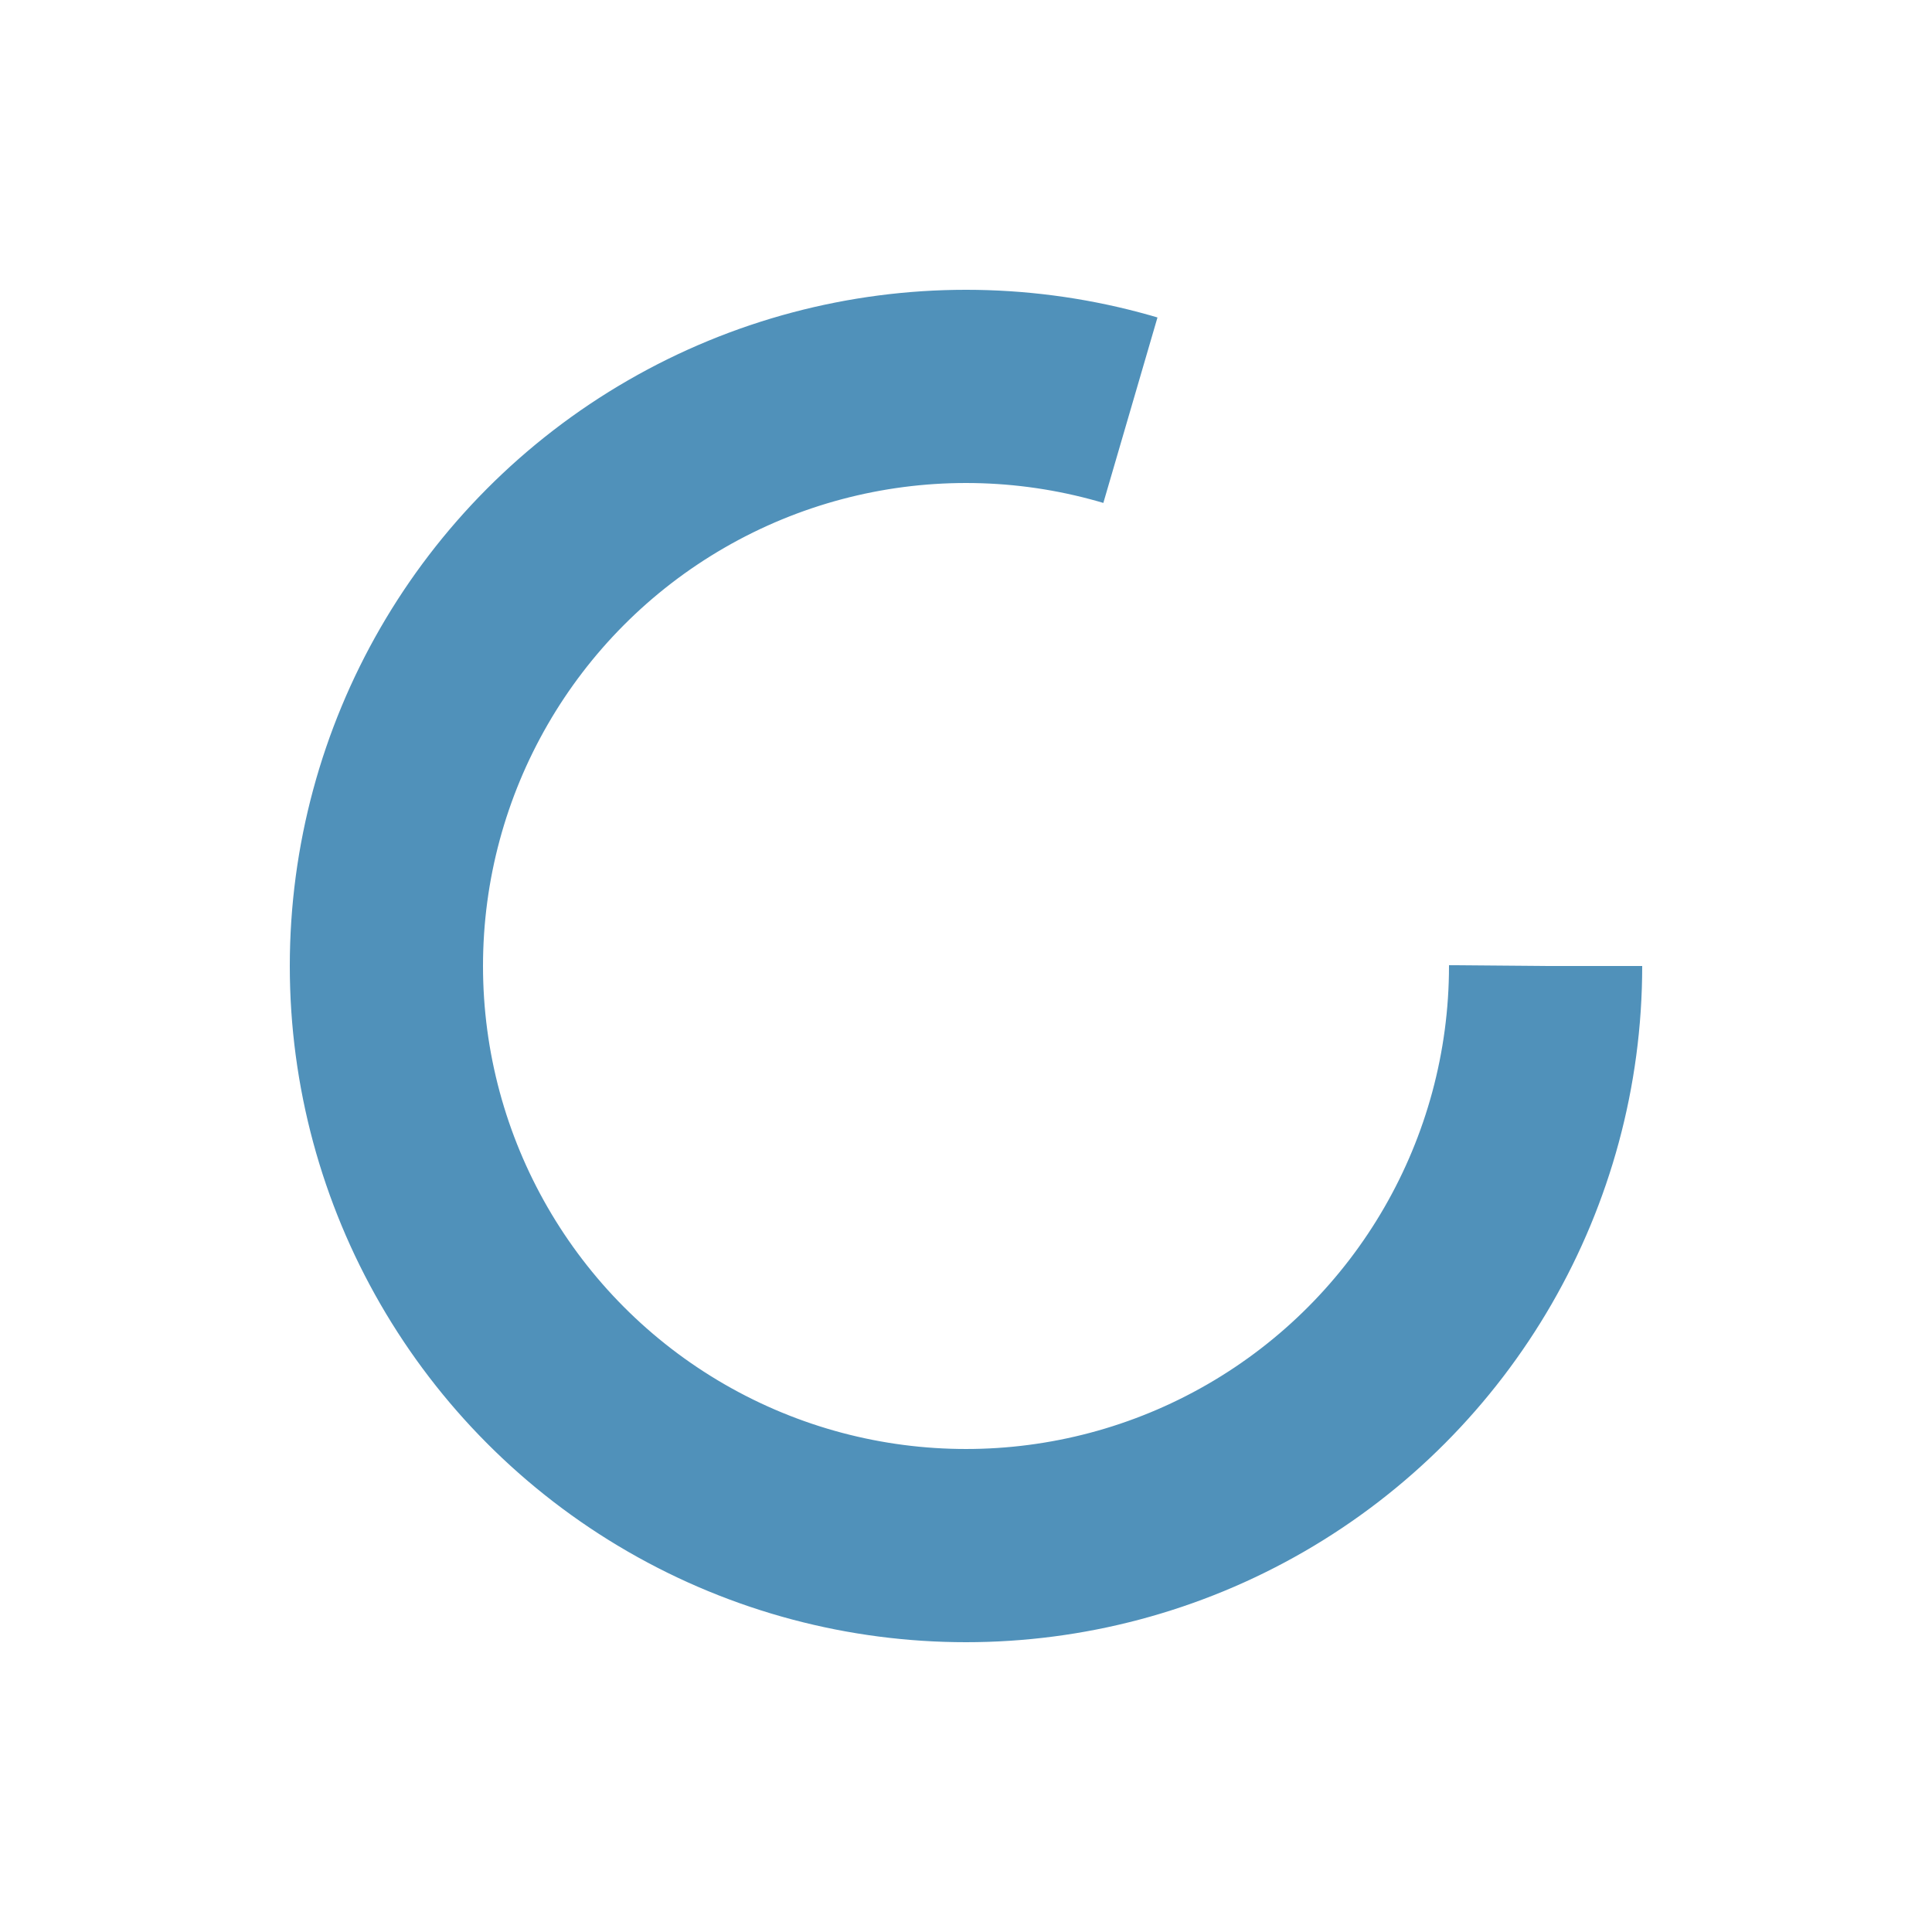 <?xml version="1.0" encoding="utf-8"?>

<svg
    xmlns="http://www.w3.org/2000/svg"
    width="200px"
    height="200px"
    viewBox="0 0 50 50"
    preserveAspectRatio="xMidYMid"
    style="shape-rendering: auto"
>
    <circle
        cx="25"
        cy="25"
        fill="none" stroke="#5091ba"
        stroke-width="5"
        r="15"
        stroke-dasharray="75 50"
    >
        <animateTransform
            xmlns="http://www.w3.org/2000/svg"
            attributeName="transform"
            type="rotate"
            repeatCount="indefinite"
            dur="1s"
            values="0 25 25;360 25 25"
            keyTimes="0;1"
        />
    </circle>
</svg>